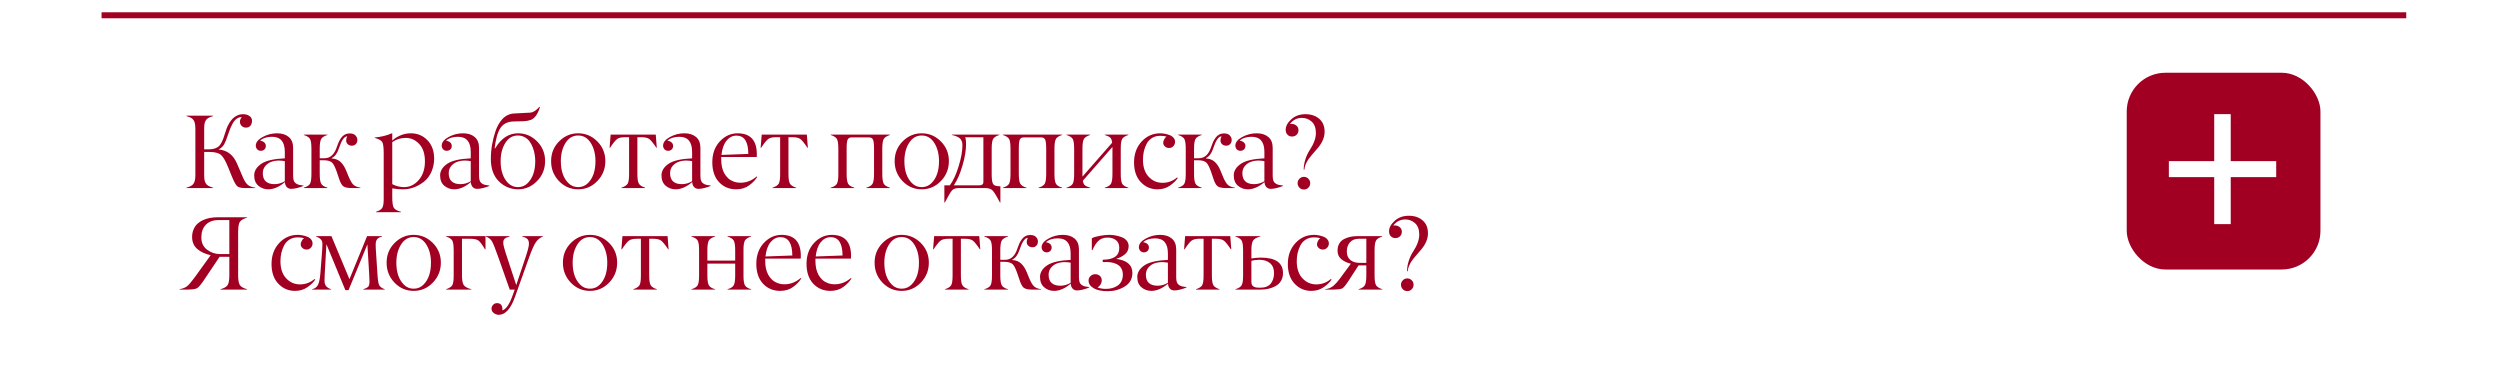 <?xml version="1.0" encoding="UTF-8"?> <svg xmlns="http://www.w3.org/2000/svg" width="320" height="48" viewBox="0 0 320 48" fill="none"><rect x="0" y="0" width="320" height="48" fill="#808080" stroke="none"/><g clip-path="url(#clip0_506_22573)"><rect width="320" height="48" transform="matrix(1 0 0 -1 0 48)" fill="#560617"></rect><rect width="320" height="48" transform="matrix(1 0 0 -1 0 48)" fill="url(#paint0_linear_506_22573)"></rect><rect width="377" height="1844" transform="translate(-28 -258.668)" fill="white"></rect><path d="M27.276 24.018V24.07H23.867V24.018C24.12 23.948 24.323 23.869 24.477 23.782C24.629 23.695 24.743 23.579 24.817 23.434C24.896 23.29 24.946 23.137 24.968 22.976C24.994 22.814 25.008 22.593 25.008 22.313V16.564C25.008 16.285 24.994 16.064 24.968 15.902C24.946 15.74 24.896 15.588 24.817 15.443C24.743 15.299 24.629 15.183 24.477 15.096C24.323 15.008 24.12 14.93 23.867 14.86V14.807H27.276V14.86C27.022 14.93 26.819 15.008 26.666 15.096C26.513 15.183 26.397 15.299 26.319 15.443C26.244 15.588 26.194 15.74 26.168 15.902C26.146 16.064 26.135 16.285 26.135 16.564V19.114H26.712C27.258 19.114 27.678 18.994 27.971 18.754C28.268 18.513 28.537 17.976 28.777 17.141C28.851 16.883 28.93 16.647 29.013 16.433C29.096 16.219 29.205 15.996 29.341 15.764C29.48 15.528 29.631 15.332 29.793 15.175C29.955 15.013 30.149 14.88 30.376 14.775C30.608 14.67 30.859 14.617 31.13 14.617C31.423 14.617 31.683 14.689 31.91 14.834C32.142 14.978 32.258 15.188 32.258 15.463C32.258 15.708 32.19 15.915 32.055 16.086C31.919 16.252 31.731 16.335 31.491 16.335C31.272 16.335 31.087 16.263 30.934 16.119C30.785 15.974 30.711 15.793 30.711 15.574C30.711 15.369 30.792 15.172 30.953 14.984C30.477 14.984 30.088 15.258 29.786 15.804C29.55 16.236 29.349 16.717 29.183 17.246C29.013 17.784 28.849 18.192 28.692 18.472C28.534 18.747 28.296 18.966 27.977 19.127C28.563 19.189 29.046 19.372 29.426 19.678C29.806 19.98 30.114 20.41 30.35 20.97L31.117 22.753C31.296 23.168 31.495 23.469 31.714 23.657C31.932 23.841 32.251 23.961 32.671 24.018V24.07H31.334C30.857 24.07 30.529 23.987 30.35 23.821C30.175 23.66 29.953 23.251 29.682 22.595L29.196 21.396C28.877 20.605 28.574 20.082 28.285 19.829C28.001 19.584 27.52 19.457 26.843 19.449H26.135V22.313C26.135 22.593 26.146 22.814 26.168 22.976C26.194 23.137 26.244 23.29 26.319 23.434C26.397 23.579 26.513 23.695 26.666 23.782C26.819 23.869 27.022 23.948 27.276 24.018ZM33.638 22.169C33.638 22.641 33.767 22.993 34.025 23.225C34.287 23.456 34.657 23.572 35.133 23.572C35.596 23.572 36.038 23.448 36.457 23.198V20.622C36.243 20.583 36 20.559 35.729 20.55C35.375 20.55 35.045 20.602 34.739 20.707C34.434 20.812 34.174 20.991 33.959 21.245C33.745 21.498 33.638 21.806 33.638 22.169ZM34.818 17.508C34.171 17.508 33.662 17.672 33.291 18C33.535 18.044 33.719 18.124 33.841 18.242C33.968 18.36 34.029 18.513 34.025 18.701C34.021 18.881 33.959 19.025 33.841 19.134C33.728 19.239 33.579 19.296 33.396 19.304C33.208 19.304 33.053 19.243 32.93 19.121C32.812 18.994 32.749 18.837 32.74 18.649C32.74 18.229 33.031 17.86 33.612 17.541C34.193 17.222 34.809 17.062 35.461 17.062C36.09 17.062 36.59 17.22 36.962 17.535C37.333 17.849 37.519 18.315 37.519 18.931V22.497C37.519 22.746 37.545 22.949 37.598 23.107C37.65 23.26 37.738 23.38 37.86 23.467C37.987 23.555 38.12 23.618 38.26 23.657C38.404 23.692 38.596 23.723 38.837 23.749V23.802C38.609 23.898 38.345 23.985 38.044 24.064C37.746 24.138 37.495 24.175 37.29 24.175C37.041 24.175 36.844 24.094 36.7 23.933C36.555 23.767 36.479 23.557 36.47 23.303C35.758 23.915 35.052 24.226 34.353 24.234C33.859 24.234 33.433 24.081 33.074 23.775C32.716 23.469 32.537 23.028 32.537 22.451C32.537 21.879 32.838 21.385 33.441 20.97C34.036 20.563 35.041 20.329 36.457 20.268V19.436C36.457 18.151 35.911 17.508 34.818 17.508ZM39.863 22.241V19.049C39.863 18.411 39.802 17.989 39.679 17.784C39.553 17.574 39.288 17.405 38.886 17.279V17.226H41.908V17.279C41.506 17.405 41.242 17.574 41.115 17.784C40.988 17.998 40.925 18.419 40.925 19.049V20.255H41.541C42.284 20.255 42.813 19.763 43.128 18.78C43.202 18.553 43.279 18.354 43.357 18.183C43.436 18.009 43.538 17.832 43.665 17.652C43.792 17.473 43.945 17.333 44.124 17.233C44.308 17.132 44.511 17.08 44.734 17.076C45.084 17.076 45.337 17.161 45.494 17.331C45.66 17.506 45.743 17.698 45.743 17.908C45.743 18.122 45.678 18.299 45.547 18.439C45.42 18.579 45.249 18.649 45.035 18.649C44.843 18.649 44.673 18.588 44.524 18.465C44.38 18.339 44.308 18.179 44.308 17.987C44.308 17.803 44.354 17.624 44.445 17.449C44.069 17.449 43.711 17.969 43.37 19.009C43.174 19.621 42.87 20.028 42.459 20.229V20.281C42.918 20.312 43.289 20.456 43.574 20.714C43.858 20.972 44.098 21.334 44.295 21.802L44.563 22.458C44.791 23.026 45.005 23.413 45.206 23.618C45.403 23.819 45.713 23.952 46.137 24.018V24.07H45.009C44.48 24.07 44.115 23.987 43.914 23.821C43.718 23.655 43.536 23.308 43.37 22.779L43.259 22.445C42.988 21.597 42.748 21.064 42.538 20.845C42.319 20.622 41.943 20.511 41.41 20.511H40.925V22.241C40.925 22.875 40.988 23.301 41.115 23.52C41.242 23.738 41.506 23.904 41.908 24.018V24.07H38.886V24.018C39.293 23.9 39.557 23.734 39.679 23.52C39.802 23.305 39.863 22.879 39.863 22.241ZM53.663 18.433C53.178 17.913 52.608 17.652 51.952 17.652C51.292 17.652 50.711 17.832 50.209 18.19V23.572C50.685 23.821 51.187 23.948 51.716 23.952C52.45 23.952 53.08 23.646 53.604 23.035C54.129 22.427 54.391 21.636 54.391 20.661C54.391 19.691 54.148 18.948 53.663 18.433ZM50.209 24.11V25.237C50.209 25.928 50.274 26.38 50.405 26.594C50.536 26.808 50.842 26.979 51.323 27.105V27.158H48.13V27.105C48.537 26.979 48.801 26.815 48.924 26.614C49.05 26.409 49.114 26.035 49.114 25.493V19.613C49.114 18.861 49.05 18.382 48.924 18.177C48.797 17.971 48.478 17.797 47.967 17.652V17.6C48.797 17.521 49.527 17.342 50.156 17.062H50.209V18C50.418 17.777 50.742 17.565 51.179 17.364C51.611 17.163 52.081 17.062 52.588 17.062C53.432 17.062 54.14 17.358 54.712 17.947C55.285 18.542 55.571 19.331 55.571 20.314C55.571 20.895 55.455 21.453 55.224 21.986C54.992 22.519 54.657 22.954 54.221 23.29C53.399 23.919 52.52 24.234 51.585 24.234C51.096 24.234 50.637 24.193 50.209 24.11ZM57.436 22.169C57.436 22.641 57.565 22.993 57.823 23.225C58.085 23.456 58.455 23.572 58.931 23.572C59.394 23.572 59.836 23.448 60.255 23.198V20.622C60.041 20.583 59.798 20.559 59.528 20.55C59.174 20.55 58.844 20.602 58.538 20.707C58.232 20.812 57.972 20.991 57.758 21.245C57.543 21.498 57.436 21.806 57.436 22.169ZM58.616 17.508C57.969 17.508 57.46 17.672 57.089 18C57.334 18.044 57.517 18.124 57.64 18.242C57.766 18.36 57.828 18.513 57.823 18.701C57.819 18.881 57.758 19.025 57.64 19.134C57.526 19.239 57.377 19.296 57.194 19.304C57.006 19.304 56.851 19.243 56.728 19.121C56.61 18.994 56.547 18.837 56.538 18.649C56.538 18.229 56.829 17.86 57.41 17.541C57.991 17.222 58.608 17.062 59.259 17.062C59.888 17.062 60.389 17.22 60.76 17.535C61.132 17.849 61.317 18.315 61.317 18.931V22.497C61.317 22.746 61.343 22.949 61.396 23.107C61.448 23.26 61.536 23.38 61.658 23.467C61.785 23.555 61.918 23.618 62.058 23.657C62.202 23.692 62.395 23.723 62.635 23.749V23.802C62.408 23.898 62.143 23.985 61.842 24.064C61.544 24.138 61.293 24.175 61.088 24.175C60.839 24.175 60.642 24.094 60.498 23.933C60.354 23.767 60.277 23.557 60.268 23.303C59.556 23.915 58.85 24.226 58.151 24.234C57.657 24.234 57.231 24.081 56.873 23.775C56.514 23.469 56.335 23.028 56.335 22.451C56.335 21.879 56.637 21.385 57.24 20.97C57.834 20.563 58.839 20.329 60.255 20.268V19.436C60.255 18.151 59.709 17.508 58.616 17.508ZM65.038 23.434C65.383 23.78 65.803 23.952 66.296 23.952C66.79 23.952 67.208 23.78 67.549 23.434C68.187 22.792 68.508 21.859 68.512 20.635C68.512 20.351 68.488 20.065 68.44 19.776C68.397 19.484 68.318 19.191 68.204 18.898C68.095 18.601 67.957 18.339 67.791 18.111C67.629 17.884 67.418 17.701 67.155 17.561C66.897 17.416 66.609 17.344 66.29 17.344C65.608 17.344 65.071 17.663 64.677 18.301C64.28 18.935 64.081 19.713 64.081 20.635C64.081 21.85 64.4 22.783 65.038 23.434ZM66.31 17.062C67.245 17.062 68.056 17.405 68.742 18.092C69.432 18.782 69.775 19.626 69.771 20.622C69.771 21.627 69.428 22.48 68.742 23.179C68.051 23.882 67.238 24.234 66.303 24.234C65.359 24.226 64.546 23.887 63.864 23.218C63.174 22.541 62.829 21.588 62.829 20.36C62.829 19.132 63.036 17.915 63.451 16.709C63.552 16.424 63.672 16.162 63.812 15.922C63.952 15.677 64.116 15.45 64.304 15.24C64.496 15.03 64.721 14.862 64.979 14.735C65.241 14.608 65.519 14.539 65.811 14.525C67.026 14.473 67.734 14.436 67.935 14.414C68.276 14.37 68.648 14.121 69.05 13.667L69.115 13.706C68.84 14.611 68.44 15.161 67.916 15.358C67.623 15.454 67.332 15.507 67.044 15.515C66.76 15.52 66.471 15.526 66.178 15.535C65.886 15.544 65.737 15.548 65.733 15.548C64.964 15.57 64.402 15.852 64.048 16.394C63.698 16.936 63.454 17.794 63.314 18.97L63.379 18.996C64.14 17.707 65.117 17.062 66.31 17.062ZM72.751 23.434C73.092 23.78 73.509 23.952 74.003 23.952C74.497 23.952 74.916 23.78 75.262 23.434C75.9 22.796 76.219 21.863 76.219 20.635C76.219 19.713 76.02 18.935 75.622 18.301C75.22 17.663 74.68 17.344 74.003 17.344C73.326 17.344 72.786 17.663 72.384 18.301C71.986 18.935 71.787 19.713 71.787 20.635C71.787 21.859 72.108 22.792 72.751 23.434ZM77.484 20.616C77.484 21.612 77.143 22.464 76.461 23.172C75.779 23.88 74.96 24.234 74.003 24.234C73.046 24.234 72.229 23.882 71.551 23.179C70.874 22.471 70.537 21.619 70.542 20.622C70.542 19.621 70.885 18.778 71.571 18.092C72.257 17.405 73.068 17.062 74.003 17.062C74.943 17.062 75.758 17.405 76.448 18.092C77.139 18.782 77.484 19.623 77.484 20.616ZM82.109 17.561H81.585V22.241C81.585 22.871 81.648 23.292 81.775 23.506C81.897 23.716 82.162 23.887 82.568 24.018V24.07H79.546V24.018C79.948 23.891 80.213 23.723 80.339 23.513C80.466 23.295 80.527 22.871 80.523 22.241V17.561H79.985C79.531 17.561 79.196 17.642 78.982 17.803C78.768 17.965 78.469 18.336 78.084 18.918H78.025L78.163 17.226H83.938L84.069 18.918H84.017C83.632 18.336 83.333 17.965 83.119 17.803C82.905 17.642 82.568 17.561 82.109 17.561ZM85.771 22.169C85.771 22.641 85.9 22.993 86.158 23.225C86.42 23.456 86.789 23.572 87.266 23.572C87.729 23.572 88.17 23.448 88.59 23.198V20.622C88.376 20.583 88.133 20.559 87.862 20.55C87.508 20.55 87.178 20.602 86.872 20.707C86.566 20.812 86.306 20.991 86.092 21.245C85.878 21.498 85.771 21.806 85.771 22.169ZM86.951 17.508C86.304 17.508 85.795 17.672 85.424 18C85.668 18.044 85.852 18.124 85.974 18.242C86.101 18.36 86.162 18.513 86.158 18.701C86.153 18.881 86.092 19.025 85.974 19.134C85.861 19.239 85.712 19.296 85.528 19.304C85.34 19.304 85.185 19.243 85.063 19.121C84.945 18.994 84.882 18.837 84.873 18.649C84.873 18.229 85.163 17.86 85.745 17.541C86.326 17.222 86.942 17.062 87.593 17.062C88.223 17.062 88.723 17.22 89.095 17.535C89.466 17.849 89.652 18.315 89.652 18.931V22.497C89.652 22.746 89.678 22.949 89.731 23.107C89.783 23.26 89.87 23.38 89.993 23.467C90.119 23.555 90.253 23.618 90.393 23.657C90.537 23.692 90.729 23.723 90.969 23.749V23.802C90.742 23.898 90.478 23.985 90.176 24.064C89.879 24.138 89.628 24.175 89.422 24.175C89.173 24.175 88.977 24.094 88.832 23.933C88.688 23.767 88.612 23.557 88.603 23.303C87.891 23.915 87.185 24.226 86.486 24.234C85.992 24.234 85.566 24.081 85.207 23.775C84.849 23.469 84.67 23.028 84.67 22.451C84.67 21.879 84.971 21.385 85.574 20.97C86.169 20.563 87.174 20.329 88.59 20.268V19.436C88.59 18.151 88.043 17.508 86.951 17.508ZM94.264 17.358C93.77 17.358 93.348 17.572 92.999 18C92.649 18.428 92.433 19.038 92.35 19.829L95.785 19.704C95.781 18.14 95.273 17.358 94.264 17.358ZM96.86 20.098H92.317V20.458C92.317 20.773 92.348 21.074 92.409 21.363C92.47 21.647 92.566 21.913 92.697 22.163C92.833 22.407 92.997 22.622 93.189 22.805C93.381 22.984 93.613 23.126 93.884 23.231C94.159 23.336 94.463 23.389 94.795 23.389C95.538 23.389 96.222 23.124 96.847 22.595L96.925 22.648C96.707 23.015 96.368 23.371 95.909 23.716C95.446 24.062 94.88 24.234 94.212 24.234C93.329 24.226 92.603 23.917 92.035 23.31C91.463 22.698 91.176 21.85 91.176 20.766C91.176 19.683 91.495 18.795 92.133 18.105C92.767 17.419 93.523 17.071 94.402 17.062C96.049 17.062 96.873 17.958 96.873 19.75C96.873 19.842 96.869 19.958 96.86 20.098ZM101.446 17.561H100.922V22.241C100.922 22.871 100.985 23.292 101.112 23.506C101.234 23.716 101.498 23.887 101.905 24.018V24.07H98.883V24.018C99.285 23.891 99.549 23.723 99.676 23.513C99.803 23.295 99.864 22.871 99.859 22.241V17.561H99.322C98.868 17.561 98.533 17.642 98.319 17.803C98.105 17.965 97.805 18.336 97.421 18.918H97.362L97.499 17.226H103.275L103.406 18.918H103.354C102.969 18.336 102.67 17.965 102.456 17.803C102.241 17.642 101.905 17.561 101.446 17.561ZM111.877 22.241V19.049C111.877 18.463 111.833 18.072 111.745 17.875C111.658 17.683 111.485 17.587 111.228 17.587H109.012C108.754 17.587 108.581 17.683 108.494 17.875C108.407 18.076 108.365 18.468 108.369 19.049V22.241C108.369 22.875 108.433 23.301 108.56 23.52C108.686 23.738 108.951 23.904 109.353 24.018V24.07H106.331V24.018C106.737 23.9 107.001 23.734 107.124 23.52C107.251 23.297 107.312 22.871 107.307 22.241V19.049C107.307 18.411 107.246 17.989 107.124 17.784C106.997 17.574 106.733 17.405 106.331 17.279V17.226H113.915V17.279C113.513 17.405 113.249 17.574 113.122 17.784C112.995 17.998 112.932 18.419 112.932 19.049V22.241C112.932 22.875 112.995 23.301 113.122 23.52C113.249 23.738 113.513 23.904 113.915 24.018V24.07H110.893V24.018C111.295 23.904 111.56 23.738 111.686 23.52C111.813 23.301 111.877 22.875 111.877 22.241ZM116.725 23.434C117.066 23.78 117.483 23.952 117.977 23.952C118.471 23.952 118.89 23.78 119.236 23.434C119.874 22.796 120.193 21.863 120.193 20.635C120.193 19.713 119.994 18.935 119.596 18.301C119.194 17.663 118.654 17.344 117.977 17.344C117.3 17.344 116.76 17.663 116.358 18.301C115.96 18.935 115.761 19.713 115.761 20.635C115.761 21.859 116.082 22.792 116.725 23.434ZM121.458 20.616C121.458 21.612 121.117 22.464 120.435 23.172C119.753 23.88 118.934 24.234 117.977 24.234C117.02 24.234 116.203 23.882 115.525 23.179C114.848 22.471 114.511 21.619 114.516 20.622C114.516 19.621 114.859 18.778 115.545 18.092C116.231 17.405 117.042 17.062 117.977 17.062C118.917 17.062 119.732 17.405 120.422 18.092C121.113 18.782 121.458 19.623 121.458 20.616ZM126.103 24.07H122.76C122.344 24.07 122.049 24.164 121.875 24.352C121.691 24.549 121.379 25.073 120.937 25.925H120.878V23.723H121.58C122.008 23.15 122.384 22.337 122.707 21.284C123.031 20.231 123.192 19.333 123.192 18.59C123.192 18.371 123.159 18.186 123.094 18.033C123.033 17.88 122.934 17.755 122.799 17.659C122.668 17.563 122.53 17.489 122.386 17.436C122.242 17.379 122.058 17.327 121.835 17.279V17.226H127.919V17.279C127.512 17.401 127.246 17.572 127.119 17.79C126.997 18.004 126.935 18.424 126.935 19.049V22.313C126.935 22.986 127.003 23.41 127.139 23.585C127.265 23.756 127.543 23.841 127.971 23.841H128.05V25.925H127.997C127.547 25.065 127.224 24.542 127.027 24.359C126.822 24.166 126.514 24.07 126.103 24.07ZM122.091 23.723H125.336C125.694 23.723 125.873 23.587 125.873 23.316V17.574H123.54C123.618 17.753 123.658 18.035 123.658 18.419C123.658 19.224 123.505 20.148 123.199 21.192C122.897 22.233 122.528 23.076 122.091 23.723ZM133.914 22.241V19.049C133.914 18.463 133.87 18.072 133.783 17.875C133.696 17.683 133.523 17.587 133.265 17.587H131.049C130.792 17.587 130.619 17.683 130.532 17.875C130.444 18.076 130.403 18.468 130.407 19.049V22.241C130.407 22.875 130.47 23.301 130.597 23.52C130.724 23.738 130.988 23.904 131.39 24.018V24.07H128.368V24.018C128.775 23.9 129.039 23.734 129.161 23.52C129.288 23.297 129.349 22.871 129.345 22.241V19.049C129.345 18.411 129.284 17.989 129.161 17.784C129.035 17.574 128.77 17.405 128.368 17.279V17.226H135.953V17.279C135.551 17.405 135.286 17.574 135.16 17.784C135.033 17.998 134.97 18.419 134.97 19.049V22.241C134.97 22.875 135.033 23.301 135.16 23.52C135.286 23.738 135.551 23.904 135.953 24.018V24.07H132.931V24.018C133.333 23.904 133.597 23.738 133.724 23.52C133.851 23.301 133.914 22.875 133.914 22.241ZM142.394 22.241V18.806L138.605 23.133C138.64 23.404 138.727 23.598 138.867 23.716C139.011 23.834 139.234 23.935 139.536 24.018V24.07H136.514V24.018C136.92 23.9 137.185 23.734 137.307 23.52C137.434 23.297 137.495 22.871 137.491 22.241V19.049C137.491 18.411 137.429 17.989 137.307 17.784C137.18 17.574 136.916 17.405 136.514 17.279V17.226H139.536V17.279C139.134 17.405 138.869 17.574 138.743 17.784C138.616 17.998 138.553 18.419 138.553 19.049V22.608L142.355 18.269C142.324 17.954 142.241 17.735 142.106 17.613C141.975 17.486 141.743 17.375 141.411 17.279V17.226H144.433V17.279C144.031 17.405 143.766 17.574 143.64 17.784C143.513 18.002 143.452 18.424 143.456 19.049V22.241C143.456 22.879 143.517 23.305 143.64 23.52C143.762 23.734 144.026 23.9 144.433 24.018V24.07H141.411V24.018C141.813 23.904 142.077 23.738 142.204 23.52C142.331 23.301 142.394 22.875 142.394 22.241ZM148.501 17.384C148.108 17.384 147.762 17.476 147.465 17.659C147.168 17.843 146.939 18.087 146.777 18.393C146.615 18.699 146.495 19.023 146.416 19.363C146.338 19.704 146.298 20.061 146.298 20.432C146.298 21.372 146.541 22.102 147.026 22.622C147.511 23.142 148.103 23.402 148.803 23.402C149.502 23.402 150.122 23.172 150.664 22.713L150.756 22.779C150.551 23.102 150.221 23.426 149.766 23.749C149.312 24.073 148.774 24.234 148.154 24.234C147.31 24.23 146.6 23.922 146.023 23.31C145.446 22.702 145.158 21.861 145.158 20.786C145.158 19.711 145.481 18.822 146.128 18.118C146.779 17.41 147.579 17.058 148.527 17.062C148.715 17.062 148.907 17.082 149.104 17.122C149.305 17.156 149.506 17.213 149.707 17.292C149.913 17.366 150.081 17.48 150.212 17.633C150.343 17.786 150.409 17.963 150.409 18.164C150.409 18.374 150.334 18.557 150.186 18.714C150.037 18.867 149.858 18.944 149.648 18.944C149.438 18.944 149.261 18.878 149.117 18.747C148.851 18.507 148.82 18.199 149.025 17.823C149.104 17.67 149.202 17.558 149.32 17.489C149.111 17.419 148.838 17.384 148.501 17.384ZM151.776 22.241V19.049C151.776 18.411 151.715 17.989 151.592 17.784C151.466 17.574 151.201 17.405 150.799 17.279V17.226H153.821V17.279C153.419 17.405 153.155 17.574 153.028 17.784C152.901 17.998 152.838 18.419 152.838 19.049V20.255H153.454C154.197 20.255 154.726 19.763 155.041 18.78C155.115 18.553 155.191 18.354 155.27 18.183C155.349 18.009 155.451 17.832 155.578 17.652C155.705 17.473 155.858 17.333 156.037 17.233C156.221 17.132 156.424 17.08 156.647 17.076C156.996 17.076 157.25 17.161 157.407 17.331C157.573 17.506 157.656 17.698 157.656 17.908C157.656 18.122 157.591 18.299 157.46 18.439C157.333 18.579 157.162 18.649 156.948 18.649C156.756 18.649 156.585 18.588 156.437 18.465C156.293 18.339 156.221 18.179 156.221 17.987C156.221 17.803 156.266 17.624 156.358 17.449C155.982 17.449 155.624 17.969 155.283 19.009C155.086 19.621 154.783 20.028 154.372 20.229V20.281C154.831 20.312 155.202 20.456 155.486 20.714C155.77 20.972 156.011 21.334 156.207 21.802L156.476 22.458C156.703 23.026 156.918 23.413 157.119 23.618C157.315 23.819 157.626 23.952 158.05 24.018V24.07H156.922C156.393 24.07 156.028 23.987 155.827 23.821C155.631 23.655 155.449 23.308 155.283 22.779L155.172 22.445C154.901 21.597 154.66 21.064 154.451 20.845C154.232 20.622 153.856 20.511 153.323 20.511H152.838V22.241C152.838 22.875 152.901 23.301 153.028 23.52C153.155 23.738 153.419 23.904 153.821 24.018V24.07H150.799V24.018C151.206 23.9 151.47 23.734 151.592 23.52C151.715 23.305 151.776 22.879 151.776 22.241ZM159.023 22.169C159.023 22.641 159.152 22.993 159.41 23.225C159.672 23.456 160.042 23.572 160.518 23.572C160.981 23.572 161.423 23.448 161.842 23.198V20.622C161.628 20.583 161.386 20.559 161.115 20.55C160.761 20.55 160.431 20.602 160.125 20.707C159.819 20.812 159.559 20.991 159.345 21.245C159.131 21.498 159.023 21.806 159.023 22.169ZM160.203 17.508C159.557 17.508 159.047 17.672 158.676 18C158.921 18.044 159.104 18.124 159.227 18.242C159.353 18.36 159.415 18.513 159.41 18.701C159.406 18.881 159.345 19.025 159.227 19.134C159.113 19.239 158.964 19.296 158.781 19.304C158.593 19.304 158.438 19.243 158.315 19.121C158.197 18.994 158.134 18.837 158.125 18.649C158.125 18.229 158.416 17.86 158.997 17.541C159.578 17.222 160.195 17.062 160.846 17.062C161.475 17.062 161.976 17.22 162.347 17.535C162.719 17.849 162.904 18.315 162.904 18.931V22.497C162.904 22.746 162.931 22.949 162.983 23.107C163.035 23.26 163.123 23.38 163.245 23.467C163.372 23.555 163.505 23.618 163.645 23.657C163.789 23.692 163.982 23.723 164.222 23.749V23.802C163.995 23.898 163.73 23.985 163.429 24.064C163.132 24.138 162.88 24.175 162.675 24.175C162.426 24.175 162.229 24.094 162.085 23.933C161.941 23.767 161.864 23.557 161.855 23.303C161.143 23.915 160.437 24.226 159.738 24.234C159.244 24.234 158.818 24.081 158.46 23.775C158.101 23.469 157.922 23.028 157.922 22.451C157.922 21.879 158.224 21.385 158.827 20.97C159.421 20.563 160.426 20.329 161.842 20.268V19.436C161.842 18.151 161.296 17.508 160.203 17.508ZM167.471 22.877C167.628 23.035 167.707 23.225 167.707 23.448C167.707 23.67 167.628 23.863 167.471 24.024C167.313 24.182 167.123 24.26 166.9 24.26C166.677 24.26 166.487 24.182 166.33 24.024C166.173 23.863 166.094 23.67 166.094 23.448C166.094 23.225 166.173 23.035 166.33 22.877C166.487 22.715 166.677 22.635 166.9 22.635C167.123 22.635 167.313 22.715 167.471 22.877ZM166.966 21.71H166.874C166.874 21.286 166.944 20.854 167.084 20.412C167.224 19.967 167.414 19.56 167.654 19.193C168.174 18.398 168.434 17.677 168.434 17.03C168.434 16.383 168.257 15.898 167.903 15.574C167.545 15.251 167.125 15.089 166.645 15.089C166.02 15.089 165.506 15.349 165.104 15.869C165.148 15.861 165.213 15.856 165.301 15.856C165.55 15.856 165.762 15.931 165.937 16.079C166.116 16.223 166.205 16.418 166.205 16.663C166.205 16.894 166.127 17.089 165.969 17.246C165.812 17.399 165.618 17.476 165.386 17.476C165.141 17.476 164.942 17.395 164.789 17.233C164.641 17.071 164.567 16.866 164.567 16.617C164.567 16.153 164.805 15.706 165.281 15.273C165.757 14.836 166.363 14.617 167.097 14.617C167.818 14.617 168.408 14.816 168.867 15.214C169.326 15.611 169.553 16.164 169.549 16.872C169.549 17.572 169.254 18.269 168.664 18.964C168.502 19.16 168.255 19.447 167.923 19.822C167.324 20.5 167.005 21.129 166.966 21.71ZM28.174 32.521H29.354V28.168H27.977C27.287 28.168 26.747 28.365 26.358 28.758C25.969 29.147 25.774 29.687 25.774 30.377C25.766 31.055 26.008 31.581 26.502 31.957C26.996 32.333 27.553 32.521 28.174 32.521ZM29.354 35.241V32.868H28.108L26.109 35.851C25.711 36.441 25.41 36.791 25.204 36.9C24.99 37.014 24.522 37.07 23.801 37.07H22.982V37.018C23.406 36.939 23.727 36.812 23.945 36.638C24.168 36.463 24.492 36.087 24.916 35.51L26.968 32.665C26.29 32.521 25.726 32.263 25.276 31.891C24.826 31.516 24.597 31.004 24.588 30.358C24.588 29.995 24.649 29.669 24.771 29.381C24.894 29.088 25.055 28.845 25.257 28.653C25.462 28.461 25.704 28.301 25.984 28.174C26.268 28.043 26.563 27.952 26.869 27.899C27.175 27.842 27.499 27.812 27.839 27.807H31.628V27.86C31.419 27.917 31.244 27.984 31.104 28.063C30.969 28.137 30.859 28.218 30.776 28.306C30.693 28.393 30.63 28.509 30.586 28.653C30.547 28.797 30.521 28.939 30.508 29.079C30.494 29.215 30.486 29.398 30.481 29.63V35.241C30.481 35.849 30.556 36.266 30.704 36.493C30.853 36.716 31.161 36.891 31.628 37.018V37.07H28.213V37.018C28.676 36.895 28.985 36.721 29.137 36.493C29.282 36.266 29.354 35.849 29.354 35.241ZM38.1 30.384C37.706 30.384 37.361 30.476 37.064 30.659C36.767 30.843 36.537 31.087 36.376 31.393C36.214 31.699 36.094 32.023 36.015 32.363C35.936 32.704 35.897 33.06 35.897 33.432C35.897 34.372 36.139 35.102 36.625 35.621C37.11 36.142 37.702 36.402 38.401 36.402C39.1 36.402 39.721 36.172 40.263 35.713L40.355 35.779C40.149 36.102 39.819 36.426 39.365 36.749C38.91 37.072 38.373 37.234 37.752 37.234C36.909 37.23 36.199 36.922 35.622 36.31C35.045 35.702 34.756 34.861 34.756 33.786C34.756 32.711 35.08 31.822 35.727 31.118C36.378 30.41 37.178 30.058 38.126 30.062C38.314 30.062 38.506 30.082 38.703 30.122C38.904 30.156 39.105 30.213 39.306 30.292C39.511 30.366 39.679 30.48 39.811 30.633C39.942 30.786 40.007 30.963 40.007 31.164C40.007 31.374 39.933 31.557 39.784 31.714C39.636 31.867 39.457 31.944 39.247 31.944C39.037 31.944 38.86 31.878 38.716 31.747C38.449 31.507 38.419 31.199 38.624 30.823C38.703 30.67 38.801 30.558 38.919 30.489C38.709 30.419 38.436 30.384 38.1 30.384ZM49.241 37.018V37.07H46.508V37.018C46.813 36.922 47.021 36.815 47.13 36.697C47.239 36.579 47.294 36.371 47.294 36.074C47.294 35.794 47.281 35.464 47.255 35.084L47.025 31.282L44.613 37.136H44.206L41.781 31.256L41.565 35.084C41.547 35.368 41.538 35.652 41.538 35.936C41.538 36.225 41.606 36.454 41.742 36.624C41.877 36.791 42.087 36.922 42.371 37.018V37.07H39.965V37.018C40.332 36.931 40.586 36.729 40.725 36.415C40.865 36.096 40.962 35.602 41.014 34.933L41.243 31.983C41.261 31.682 41.27 31.415 41.27 31.183C41.27 30.764 40.996 30.462 40.45 30.279L40.476 30.226H42.423L44.731 35.739L46.986 30.226H48.907V30.279C48.61 30.353 48.4 30.465 48.278 30.613C48.155 30.762 48.092 30.985 48.087 31.282C48.087 31.5 48.092 31.684 48.1 31.832L48.304 34.946C48.347 35.729 48.419 36.236 48.52 36.467C48.616 36.694 48.857 36.878 49.241 37.018ZM51.697 36.434C52.038 36.78 52.455 36.952 52.949 36.952C53.443 36.952 53.862 36.78 54.207 36.434C54.845 35.796 55.164 34.863 55.164 33.635C55.164 32.713 54.966 31.935 54.568 31.301C54.166 30.663 53.626 30.344 52.949 30.344C52.271 30.344 51.732 30.663 51.33 31.301C50.932 31.935 50.733 32.713 50.733 33.635C50.733 34.859 51.054 35.792 51.697 36.434ZM56.43 33.615C56.43 34.612 56.089 35.464 55.407 36.172C54.725 36.88 53.906 37.234 52.949 37.234C51.992 37.234 51.174 36.882 50.497 36.179C49.819 35.471 49.483 34.618 49.487 33.622C49.487 32.621 49.83 31.778 50.517 31.092C51.203 30.405 52.013 30.062 52.949 30.062C53.888 30.062 54.703 30.405 55.394 31.092C56.084 31.782 56.43 32.623 56.43 33.615ZM60.183 30.561H59.134V35.241C59.134 35.866 59.213 36.288 59.37 36.507C59.528 36.721 59.847 36.891 60.327 37.018V37.07H57.096V37.018C57.498 36.891 57.762 36.723 57.889 36.513C58.015 36.295 58.077 35.871 58.072 35.241V32.049C58.072 31.411 58.011 30.989 57.889 30.784C57.762 30.574 57.498 30.405 57.096 30.279V30.226H62.143V31.918H62.078C61.732 31.315 61.453 30.939 61.239 30.79C61.02 30.637 60.668 30.561 60.183 30.561ZM62.186 30.279V30.226H65.208V30.292C64.933 30.353 64.732 30.438 64.605 30.548C64.478 30.652 64.415 30.832 64.415 31.085C64.415 31.343 64.568 31.924 64.874 32.829L66.08 36.493L67.168 33.242C67.527 32.193 67.706 31.52 67.706 31.223C67.706 30.934 67.64 30.725 67.509 30.593C67.378 30.462 67.162 30.362 66.86 30.292V30.226H69.476V30.279C69.096 30.436 68.79 30.694 68.558 31.052C68.322 31.411 68.025 32.097 67.667 33.111L65.91 38.021C65.372 39.529 64.686 40.287 63.851 40.296C63.624 40.296 63.41 40.221 63.209 40.073C63.012 39.924 62.914 39.741 62.914 39.522C62.914 39.33 62.982 39.161 63.117 39.017C63.253 38.873 63.416 38.801 63.609 38.801C64.072 38.801 64.306 39.065 64.31 39.594C64.31 39.642 64.306 39.688 64.297 39.732C64.787 39.592 65.243 38.906 65.667 37.673L65.883 37.07H65.248L63.851 33.111C63.436 31.926 63.145 31.19 62.979 30.902C62.813 30.613 62.549 30.405 62.186 30.279ZM74.262 36.434C74.603 36.78 75.02 36.952 75.514 36.952C76.008 36.952 76.428 36.78 76.773 36.434C77.411 35.796 77.73 34.863 77.73 33.635C77.73 32.713 77.531 31.935 77.134 31.301C76.731 30.663 76.192 30.344 75.514 30.344C74.837 30.344 74.297 30.663 73.895 31.301C73.498 31.935 73.299 32.713 73.299 33.635C73.299 34.859 73.62 35.792 74.262 36.434ZM78.995 33.615C78.995 34.612 78.654 35.464 77.973 36.172C77.291 36.88 76.472 37.234 75.514 37.234C74.557 37.234 73.74 36.882 73.063 36.179C72.385 35.471 72.049 34.618 72.053 33.622C72.053 32.621 72.396 31.778 73.082 31.092C73.768 30.405 74.579 30.062 75.514 30.062C76.454 30.062 77.269 30.405 77.96 31.092C78.65 31.782 78.995 32.623 78.995 33.615ZM83.621 30.561H83.096V35.241C83.096 35.871 83.16 36.292 83.286 36.507C83.409 36.716 83.673 36.887 84.08 37.018V37.07H81.058V37.018C81.46 36.891 81.724 36.723 81.851 36.513C81.977 36.295 82.039 35.871 82.034 35.241V30.561H81.497C81.042 30.561 80.708 30.642 80.494 30.803C80.28 30.965 79.98 31.336 79.596 31.918H79.537L79.674 30.226H85.45L85.581 31.918H85.528C85.144 31.336 84.844 30.965 84.63 30.803C84.416 30.642 84.08 30.561 83.621 30.561ZM94.104 35.241V33.74H90.544V35.241C90.544 35.875 90.608 36.301 90.734 36.52C90.861 36.738 91.125 36.904 91.528 37.018V37.07H88.505V37.018C88.912 36.9 89.176 36.734 89.299 36.52C89.425 36.297 89.487 35.871 89.482 35.241V32.049C89.482 31.411 89.421 30.989 89.299 30.784C89.172 30.574 88.907 30.405 88.505 30.279V30.226H91.528V30.279C91.125 30.405 90.861 30.574 90.734 30.784C90.608 30.998 90.544 31.419 90.544 32.049V33.353H94.104V32.049C94.104 31.419 94.04 30.998 93.914 30.784C93.787 30.574 93.522 30.405 93.12 30.279V30.226H96.142V30.279C95.74 30.405 95.476 30.574 95.349 30.784C95.223 31.002 95.161 31.424 95.166 32.049V35.241C95.166 35.879 95.227 36.306 95.349 36.52C95.472 36.734 95.736 36.9 96.142 37.018V37.07H93.12V37.018C93.522 36.904 93.787 36.738 93.914 36.52C94.04 36.301 94.104 35.875 94.104 35.241ZM99.896 30.358C99.402 30.358 98.98 30.572 98.631 31C98.281 31.428 98.065 32.038 97.982 32.829L101.417 32.704C101.412 31.14 100.906 30.358 99.896 30.358ZM102.492 33.098H97.949V33.458C97.949 33.773 97.98 34.074 98.041 34.363C98.102 34.647 98.198 34.913 98.329 35.163C98.465 35.407 98.629 35.621 98.821 35.805C99.013 35.984 99.245 36.126 99.516 36.231C99.791 36.336 100.095 36.389 100.427 36.389C101.17 36.389 101.854 36.124 102.479 35.595L102.558 35.648C102.339 36.015 102 36.371 101.541 36.716C101.078 37.062 100.512 37.234 99.844 37.234C98.961 37.225 98.235 36.917 97.667 36.31C97.095 35.698 96.808 34.85 96.808 33.766C96.808 32.682 97.127 31.795 97.765 31.105C98.399 30.419 99.155 30.071 100.034 30.062C101.681 30.062 102.505 30.958 102.505 32.75C102.505 32.842 102.501 32.958 102.492 33.098ZM106.324 30.358C105.83 30.358 105.408 30.572 105.059 31C104.709 31.428 104.493 32.038 104.41 32.829L107.845 32.704C107.841 31.14 107.334 30.358 106.324 30.358ZM108.92 33.098H104.377V33.458C104.377 33.773 104.408 34.074 104.469 34.363C104.53 34.647 104.626 34.913 104.757 35.163C104.893 35.407 105.057 35.621 105.249 35.805C105.441 35.984 105.673 36.126 105.944 36.231C106.219 36.336 106.523 36.389 106.855 36.389C107.598 36.389 108.282 36.124 108.907 35.595L108.986 35.648C108.767 36.015 108.428 36.371 107.97 36.716C107.506 37.062 106.94 37.234 106.272 37.234C105.389 37.225 104.663 36.917 104.095 36.31C103.523 35.698 103.236 34.85 103.236 33.766C103.236 32.682 103.555 31.795 104.194 31.105C104.827 30.419 105.583 30.071 106.462 30.062C108.109 30.062 108.933 30.958 108.933 32.75C108.933 32.842 108.929 32.958 108.92 33.098ZM114.159 36.434C114.5 36.78 114.917 36.952 115.411 36.952C115.905 36.952 116.324 36.78 116.669 36.434C117.308 35.796 117.627 34.863 117.627 33.635C117.627 32.713 117.428 31.935 117.03 31.301C116.628 30.663 116.088 30.344 115.411 30.344C114.733 30.344 114.194 30.663 113.792 31.301C113.394 31.935 113.195 32.713 113.195 33.635C113.195 34.859 113.516 35.792 114.159 36.434ZM118.892 33.615C118.892 34.612 118.551 35.464 117.869 36.172C117.187 36.88 116.368 37.234 115.411 37.234C114.454 37.234 113.636 36.882 112.959 36.179C112.282 35.471 111.945 34.618 111.949 33.622C111.949 32.621 112.293 31.778 112.979 31.092C113.665 30.405 114.476 30.062 115.411 30.062C116.35 30.062 117.166 30.405 117.856 31.092C118.547 31.782 118.892 32.623 118.892 33.615ZM123.517 30.561H122.993V35.241C122.993 35.871 123.056 36.292 123.183 36.507C123.305 36.716 123.57 36.887 123.976 37.018V37.07H120.954V37.018C121.356 36.891 121.62 36.723 121.747 36.513C121.874 36.295 121.935 35.871 121.931 35.241V30.561H121.393C120.939 30.561 120.604 30.642 120.39 30.803C120.176 30.965 119.877 31.336 119.492 31.918H119.433L119.571 30.226H125.346L125.477 31.918H125.425C125.04 31.336 124.741 30.965 124.527 30.803C124.313 30.642 123.976 30.561 123.517 30.561ZM126.976 35.241V32.049C126.976 31.411 126.914 30.989 126.792 30.784C126.665 30.574 126.401 30.405 125.999 30.279V30.226H129.021V30.279C128.619 30.405 128.354 30.574 128.228 30.784C128.101 30.998 128.038 31.419 128.038 32.049V33.255H128.654C129.397 33.255 129.926 32.763 130.24 31.78C130.314 31.553 130.391 31.354 130.47 31.183C130.548 31.009 130.651 30.832 130.778 30.652C130.904 30.473 131.057 30.333 131.237 30.233C131.42 30.132 131.623 30.08 131.846 30.076C132.196 30.076 132.449 30.161 132.607 30.331C132.773 30.506 132.856 30.698 132.856 30.908C132.856 31.122 132.79 31.299 132.659 31.439C132.532 31.579 132.362 31.649 132.148 31.649C131.956 31.649 131.785 31.588 131.637 31.465C131.492 31.339 131.42 31.179 131.42 30.987C131.42 30.803 131.466 30.624 131.558 30.449C131.182 30.449 130.824 30.969 130.483 32.009C130.286 32.621 129.982 33.028 129.572 33.229V33.281C130.03 33.312 130.402 33.456 130.686 33.714C130.97 33.972 131.21 34.334 131.407 34.802L131.676 35.458C131.903 36.026 132.117 36.413 132.318 36.618C132.515 36.819 132.825 36.952 133.249 37.018V37.07H132.122C131.593 37.07 131.228 36.987 131.027 36.821C130.83 36.655 130.649 36.308 130.483 35.779L130.371 35.444C130.1 34.597 129.86 34.063 129.65 33.845C129.432 33.622 129.056 33.511 128.523 33.511H128.038V35.241C128.038 35.875 128.101 36.301 128.228 36.52C128.354 36.738 128.619 36.904 129.021 37.018V37.07H125.999V37.018C126.405 36.9 126.67 36.734 126.792 36.52C126.914 36.306 126.976 35.879 126.976 35.241ZM134.223 35.169C134.223 35.641 134.352 35.993 134.61 36.225C134.872 36.456 135.241 36.572 135.718 36.572C136.181 36.572 136.622 36.447 137.042 36.198V33.622C136.828 33.583 136.585 33.559 136.314 33.55C135.96 33.55 135.63 33.602 135.324 33.707C135.018 33.812 134.758 33.991 134.544 34.245C134.33 34.498 134.223 34.806 134.223 35.169ZM135.403 30.508C134.756 30.508 134.247 30.672 133.876 31C134.12 31.044 134.304 31.124 134.426 31.242C134.553 31.36 134.614 31.513 134.61 31.701C134.605 31.881 134.544 32.025 134.426 32.134C134.313 32.239 134.164 32.296 133.981 32.304C133.793 32.304 133.637 32.243 133.515 32.121C133.397 31.994 133.334 31.837 133.325 31.649C133.325 31.229 133.616 30.86 134.197 30.541C134.778 30.222 135.394 30.062 136.046 30.062C136.675 30.062 137.175 30.22 137.547 30.535C137.918 30.849 138.104 31.315 138.104 31.931V35.497C138.104 35.746 138.13 35.949 138.183 36.107C138.235 36.26 138.322 36.38 138.445 36.467C138.572 36.555 138.705 36.618 138.845 36.657C138.989 36.692 139.181 36.723 139.422 36.749V36.801C139.194 36.898 138.93 36.985 138.628 37.064C138.331 37.138 138.08 37.175 137.875 37.175C137.625 37.175 137.429 37.094 137.285 36.933C137.14 36.767 137.064 36.557 137.055 36.303C136.343 36.915 135.637 37.225 134.938 37.234C134.444 37.234 134.018 37.081 133.659 36.775C133.301 36.469 133.122 36.028 133.122 35.451C133.122 34.879 133.423 34.385 134.026 33.969C134.621 33.563 135.626 33.329 137.042 33.268V32.436C137.042 31.151 136.496 30.508 135.403 30.508ZM142.008 30.062C142.257 30.062 142.511 30.087 142.769 30.135C143.026 30.178 143.289 30.25 143.555 30.351C143.822 30.447 144.04 30.596 144.211 30.797C144.381 30.998 144.466 31.232 144.466 31.498C144.466 31.935 144.309 32.285 143.994 32.547C143.68 32.809 143.3 33.006 142.854 33.137C144.248 33.312 144.945 33.91 144.945 34.933C144.945 35.685 144.624 36.262 143.981 36.664C143.33 37.066 142.613 37.269 141.831 37.273C141.045 37.278 140.433 37.153 139.996 36.9C139.563 36.646 139.342 36.319 139.334 35.916C139.334 35.685 139.419 35.49 139.589 35.333C139.76 35.176 139.961 35.097 140.192 35.097C140.428 35.097 140.625 35.169 140.782 35.313C140.944 35.458 141.025 35.646 141.025 35.877C141.025 36.244 140.846 36.552 140.487 36.801C140.824 36.919 141.169 36.978 141.523 36.978C141.825 36.978 142.104 36.944 142.362 36.874C142.62 36.804 142.852 36.699 143.057 36.559C143.267 36.415 143.431 36.225 143.549 35.989C143.667 35.748 143.726 35.471 143.726 35.156C143.726 34.911 143.686 34.695 143.608 34.507C143.529 34.319 143.424 34.166 143.293 34.048C143.162 33.926 143.002 33.828 142.814 33.753C142.631 33.675 142.441 33.62 142.244 33.589C142.047 33.559 141.833 33.541 141.602 33.537C141.44 33.537 141.289 33.541 141.149 33.55V33.242C141.857 33.242 142.388 33.115 142.742 32.862C143.096 32.608 143.271 32.23 143.267 31.728C143.267 31.291 143.127 30.963 142.847 30.744C142.572 30.521 142.211 30.41 141.766 30.41C141.508 30.41 141.276 30.449 141.071 30.528C140.87 30.607 140.693 30.725 140.54 30.882C140.391 31.039 140.264 31.205 140.16 31.38C140.055 31.551 139.945 31.76 139.832 32.009H139.753V30.489C140.015 30.362 140.369 30.259 140.815 30.18C141.265 30.102 141.663 30.062 142.008 30.062ZM146.673 35.169C146.673 35.641 146.802 35.993 147.06 36.225C147.322 36.456 147.691 36.572 148.167 36.572C148.631 36.572 149.072 36.447 149.492 36.198V33.622C149.278 33.583 149.035 33.559 148.764 33.55C148.41 33.55 148.08 33.602 147.774 33.707C147.468 33.812 147.208 33.991 146.994 34.245C146.78 34.498 146.673 34.806 146.673 35.169ZM147.853 30.508C147.206 30.508 146.697 30.672 146.325 31C146.57 31.044 146.754 31.124 146.876 31.242C147.003 31.36 147.064 31.513 147.06 31.701C147.055 31.881 146.994 32.025 146.876 32.134C146.762 32.239 146.614 32.296 146.43 32.304C146.242 32.304 146.087 32.243 145.965 32.121C145.847 31.994 145.783 31.837 145.775 31.649C145.775 31.229 146.065 30.86 146.647 30.541C147.228 30.222 147.844 30.062 148.495 30.062C149.125 30.062 149.625 30.22 149.996 30.535C150.368 30.849 150.554 31.315 150.554 31.931V35.497C150.554 35.746 150.58 35.949 150.632 36.107C150.685 36.26 150.772 36.38 150.895 36.467C151.021 36.555 151.155 36.618 151.294 36.657C151.439 36.692 151.631 36.723 151.871 36.749V36.801C151.644 36.898 151.38 36.985 151.078 37.064C150.781 37.138 150.53 37.175 150.324 37.175C150.075 37.175 149.878 37.094 149.734 36.933C149.59 36.767 149.514 36.557 149.505 36.303C148.792 36.915 148.087 37.225 147.387 37.234C146.894 37.234 146.467 37.081 146.109 36.775C145.751 36.469 145.571 36.028 145.571 35.451C145.571 34.879 145.873 34.385 146.476 33.969C147.071 33.563 148.076 33.329 149.492 33.268V32.436C149.492 31.151 148.945 30.508 147.853 30.508ZM155.644 30.561H155.12V35.241C155.12 35.871 155.183 36.292 155.31 36.507C155.432 36.716 155.697 36.887 156.103 37.018V37.07H153.081V37.018C153.483 36.891 153.748 36.723 153.874 36.513C154.001 36.295 154.062 35.871 154.058 35.241V30.561H153.52C153.066 30.561 152.732 30.642 152.517 30.803C152.303 30.965 152.004 31.336 151.619 31.918H151.56L151.698 30.226H157.473L157.605 31.918H157.552C157.168 31.336 156.868 30.965 156.654 30.803C156.44 30.642 156.103 30.561 155.644 30.561ZM161.319 37.07H158.139V37.018C158.546 36.891 158.81 36.721 158.932 36.507C159.059 36.284 159.12 35.862 159.116 35.241V32.049C159.116 31.428 159.055 31.011 158.932 30.797C158.806 30.578 158.541 30.405 158.139 30.279V30.226H161.306V30.279C160.842 30.401 160.539 30.572 160.394 30.79C160.25 31.009 160.178 31.428 160.178 32.049V33.085C160.563 33.019 160.956 32.982 161.358 32.973C163.263 32.973 164.218 33.631 164.223 34.946C164.223 35.331 164.138 35.667 163.967 35.956C163.797 36.24 163.565 36.461 163.272 36.618C162.984 36.775 162.676 36.891 162.348 36.965C162.024 37.035 161.681 37.07 161.319 37.07ZM163.076 34.966C163.08 34.407 162.912 33.983 162.571 33.694C162.234 33.401 161.782 33.255 161.214 33.255C160.82 33.255 160.475 33.301 160.178 33.393V36.074C160.178 36.24 160.206 36.378 160.263 36.487C160.324 36.592 160.414 36.668 160.532 36.716C160.65 36.764 160.764 36.795 160.873 36.808C160.986 36.821 161.126 36.828 161.292 36.828C161.926 36.828 162.383 36.651 162.663 36.297C162.938 35.943 163.076 35.499 163.076 34.966ZM168.186 30.384C167.793 30.384 167.447 30.476 167.15 30.659C166.853 30.843 166.624 31.087 166.462 31.393C166.3 31.699 166.18 32.023 166.101 32.363C166.023 32.704 165.983 33.06 165.983 33.432C165.983 34.372 166.226 35.102 166.711 35.621C167.196 36.142 167.788 36.402 168.488 36.402C169.187 36.402 169.807 36.172 170.349 35.713L170.441 35.779C170.236 36.102 169.906 36.426 169.451 36.749C168.997 37.072 168.459 37.234 167.839 37.234C166.995 37.23 166.285 36.922 165.708 36.31C165.131 35.702 164.843 34.861 164.843 33.786C164.843 32.711 165.166 31.822 165.813 31.118C166.464 30.41 167.264 30.058 168.212 30.062C168.4 30.062 168.592 30.082 168.789 30.122C168.99 30.156 169.191 30.213 169.392 30.292C169.598 30.366 169.766 30.48 169.897 30.633C170.028 30.786 170.094 30.963 170.094 31.164C170.094 31.374 170.019 31.557 169.871 31.714C169.722 31.867 169.543 31.944 169.333 31.944C169.123 31.944 168.946 31.878 168.802 31.747C168.536 31.507 168.505 31.199 168.71 30.823C168.789 30.67 168.887 30.558 169.005 30.489C168.796 30.419 168.522 30.384 168.186 30.384ZM174.037 33.648H174.889V30.561H173.906C173.43 30.565 173.058 30.718 172.792 31.02C172.525 31.317 172.392 31.708 172.392 32.193C172.392 32.669 172.542 33.032 172.844 33.281C173.15 33.526 173.548 33.648 174.037 33.648ZM173.742 30.226H176.928V30.279C176.526 30.405 176.262 30.574 176.135 30.784C176.008 30.998 175.945 31.419 175.945 32.049V35.241C175.945 35.871 176.008 36.292 176.135 36.507C176.257 36.716 176.522 36.887 176.928 37.018V37.07H173.906V37.018C174.308 36.891 174.573 36.723 174.699 36.513C174.826 36.299 174.889 35.875 174.889 35.241V33.969H173.893L172.66 35.877C172.285 36.463 172.003 36.808 171.815 36.913C171.627 37.018 171.161 37.07 170.419 37.07H169.625V37.018C169.848 36.987 170.049 36.935 170.228 36.861C170.408 36.782 170.576 36.673 170.733 36.533C170.891 36.389 171.022 36.255 171.127 36.133C171.231 36.011 171.367 35.84 171.533 35.621L172.91 33.753C172.42 33.64 172.014 33.447 171.69 33.176C171.367 32.905 171.205 32.543 171.205 32.088C171.205 31.738 171.277 31.439 171.422 31.19C171.566 30.936 171.765 30.744 172.018 30.613C172.272 30.478 172.538 30.379 172.818 30.318C173.102 30.257 173.41 30.226 173.742 30.226ZM180.701 35.877C180.859 36.035 180.937 36.225 180.937 36.447C180.937 36.67 180.859 36.863 180.701 37.024C180.544 37.182 180.354 37.26 180.131 37.26C179.908 37.26 179.718 37.182 179.561 37.024C179.403 36.863 179.325 36.67 179.325 36.447C179.325 36.225 179.403 36.035 179.561 35.877C179.718 35.715 179.908 35.635 180.131 35.635C180.354 35.635 180.544 35.715 180.701 35.877ZM180.196 34.71H180.105C180.105 34.286 180.175 33.854 180.314 33.412C180.454 32.967 180.644 32.56 180.885 32.193C181.405 31.398 181.665 30.677 181.665 30.03C181.665 29.383 181.488 28.898 181.134 28.574C180.776 28.251 180.356 28.089 179.875 28.089C179.25 28.089 178.737 28.349 178.335 28.869C178.378 28.861 178.444 28.856 178.531 28.856C178.78 28.856 178.992 28.93 179.167 29.079C179.346 29.223 179.436 29.418 179.436 29.663C179.436 29.894 179.357 30.089 179.2 30.246C179.043 30.399 178.848 30.476 178.617 30.476C178.372 30.476 178.173 30.395 178.02 30.233C177.871 30.071 177.797 29.866 177.797 29.617C177.797 29.153 178.035 28.706 178.512 28.273C178.988 27.836 179.593 27.617 180.328 27.617C181.049 27.617 181.639 27.816 182.098 28.214C182.556 28.611 182.784 29.164 182.779 29.872C182.779 30.572 182.484 31.269 181.894 31.964C181.733 32.16 181.486 32.447 181.154 32.822C180.555 33.5 180.236 34.129 180.196 34.71Z" fill="#A10022"></path><rect x="272.221" y="9.312" width="24.796" height="25.184" rx="4.954" fill="#A10022"></rect><path d="M283.42 14.608H285.533V20.624H291.354V22.672H285.533V28.687H283.42V22.672H277.614V20.624H283.42V14.608Z" fill="white"></path><line x1="13" y1="1.956" x2="308" y2="1.956" stroke="#A10022" stroke-width="0.767"></line></g><defs><linearGradient id="paint0_linear_506_22573" x1="320" y1="22.841" x2="-4.13485e-08" y2="22.841" gradientUnits="userSpaceOnUse"><stop stop-color="#3B030F"></stop><stop offset="0.5" stop-color="#560617"></stop><stop offset="1" stop-color="#3B030F"></stop></linearGradient><clipPath id="clip0_506_22573"><rect width="320" height="48" fill="white" transform="matrix(1 0 0 -1 0 48)"></rect></clipPath></defs></svg> 